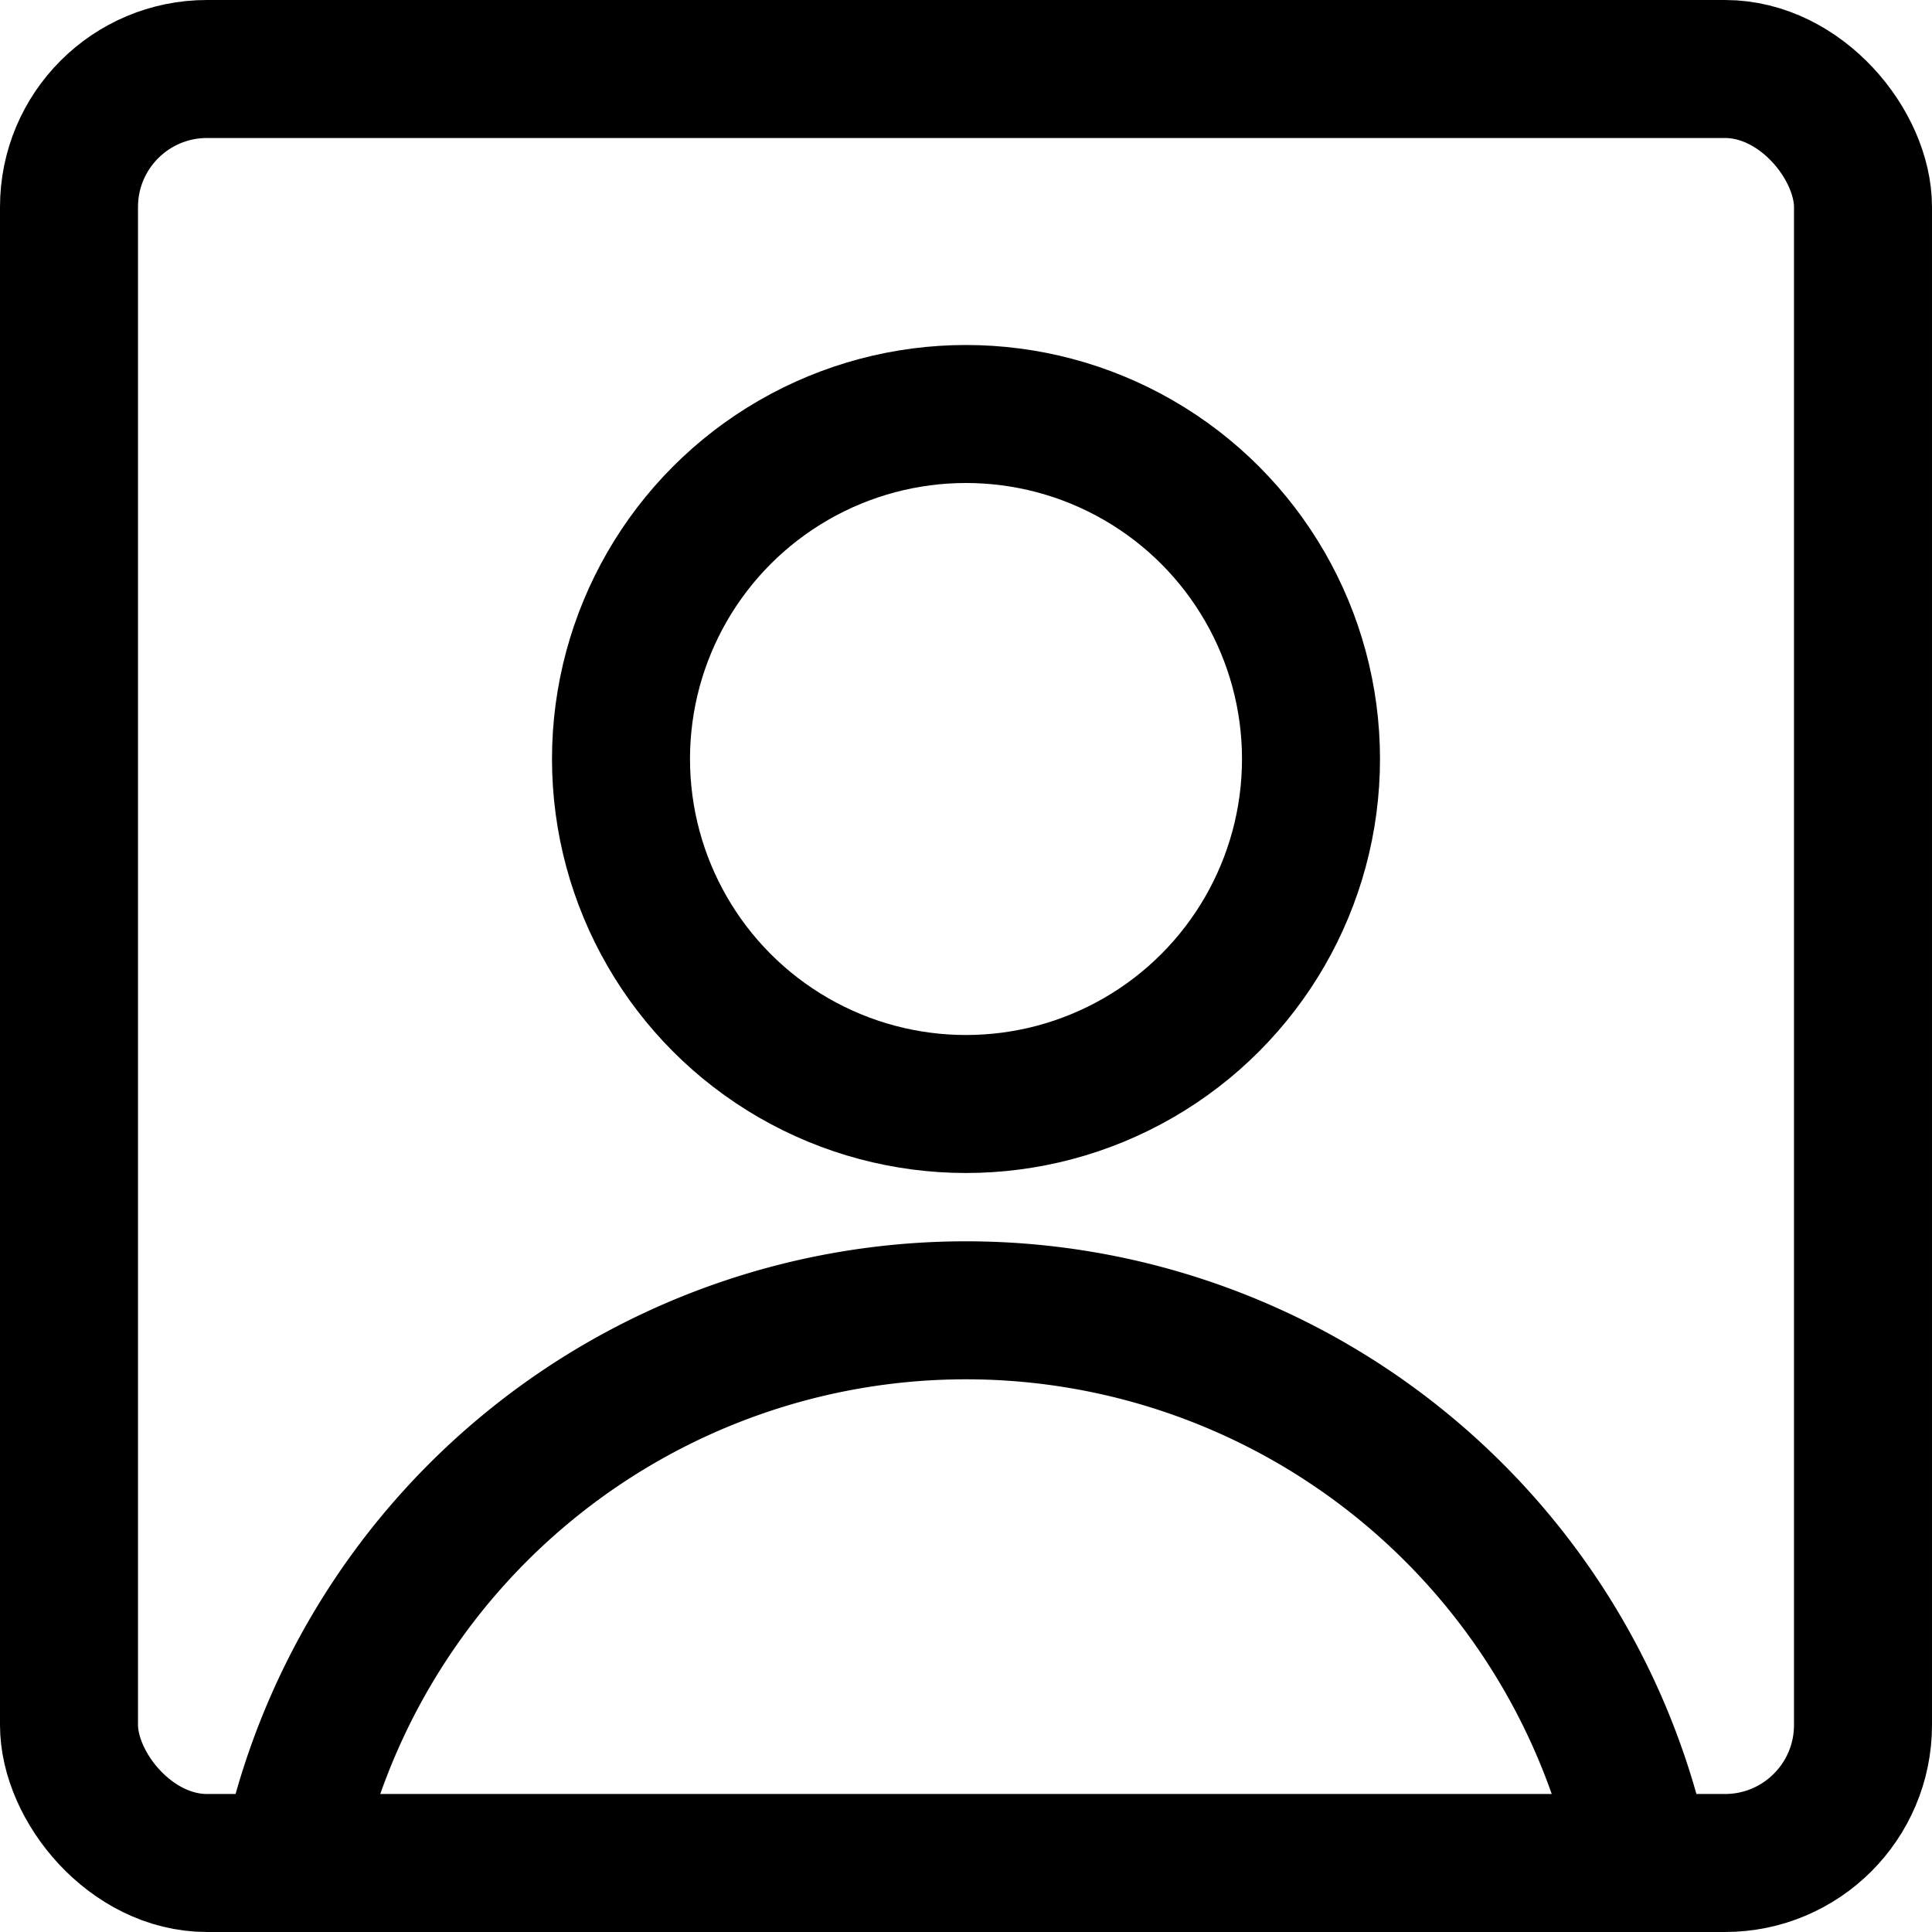 <svg xmlns="http://www.w3.org/2000/svg" viewBox="0 0 14 14">
  
<g transform="matrix(1,0,0,1,0,0)"><g>
    <circle cx="7" cy="5.5" r="2.5" style="fill: none;stroke: #000000;stroke-linecap: round;stroke-linejoin: round"></circle>
    <path d="M2.1,13.5a5,5,0,0,1,9.8,0" style="fill: none;stroke: #000000;stroke-linecap: round;stroke-linejoin: round"></path>
    <rect x="0.5" y="0.5" width="13" height="13" rx="1" style="fill: none;stroke: #000000;stroke-linecap: round;stroke-linejoin: round"></rect>
  </g></g></svg>